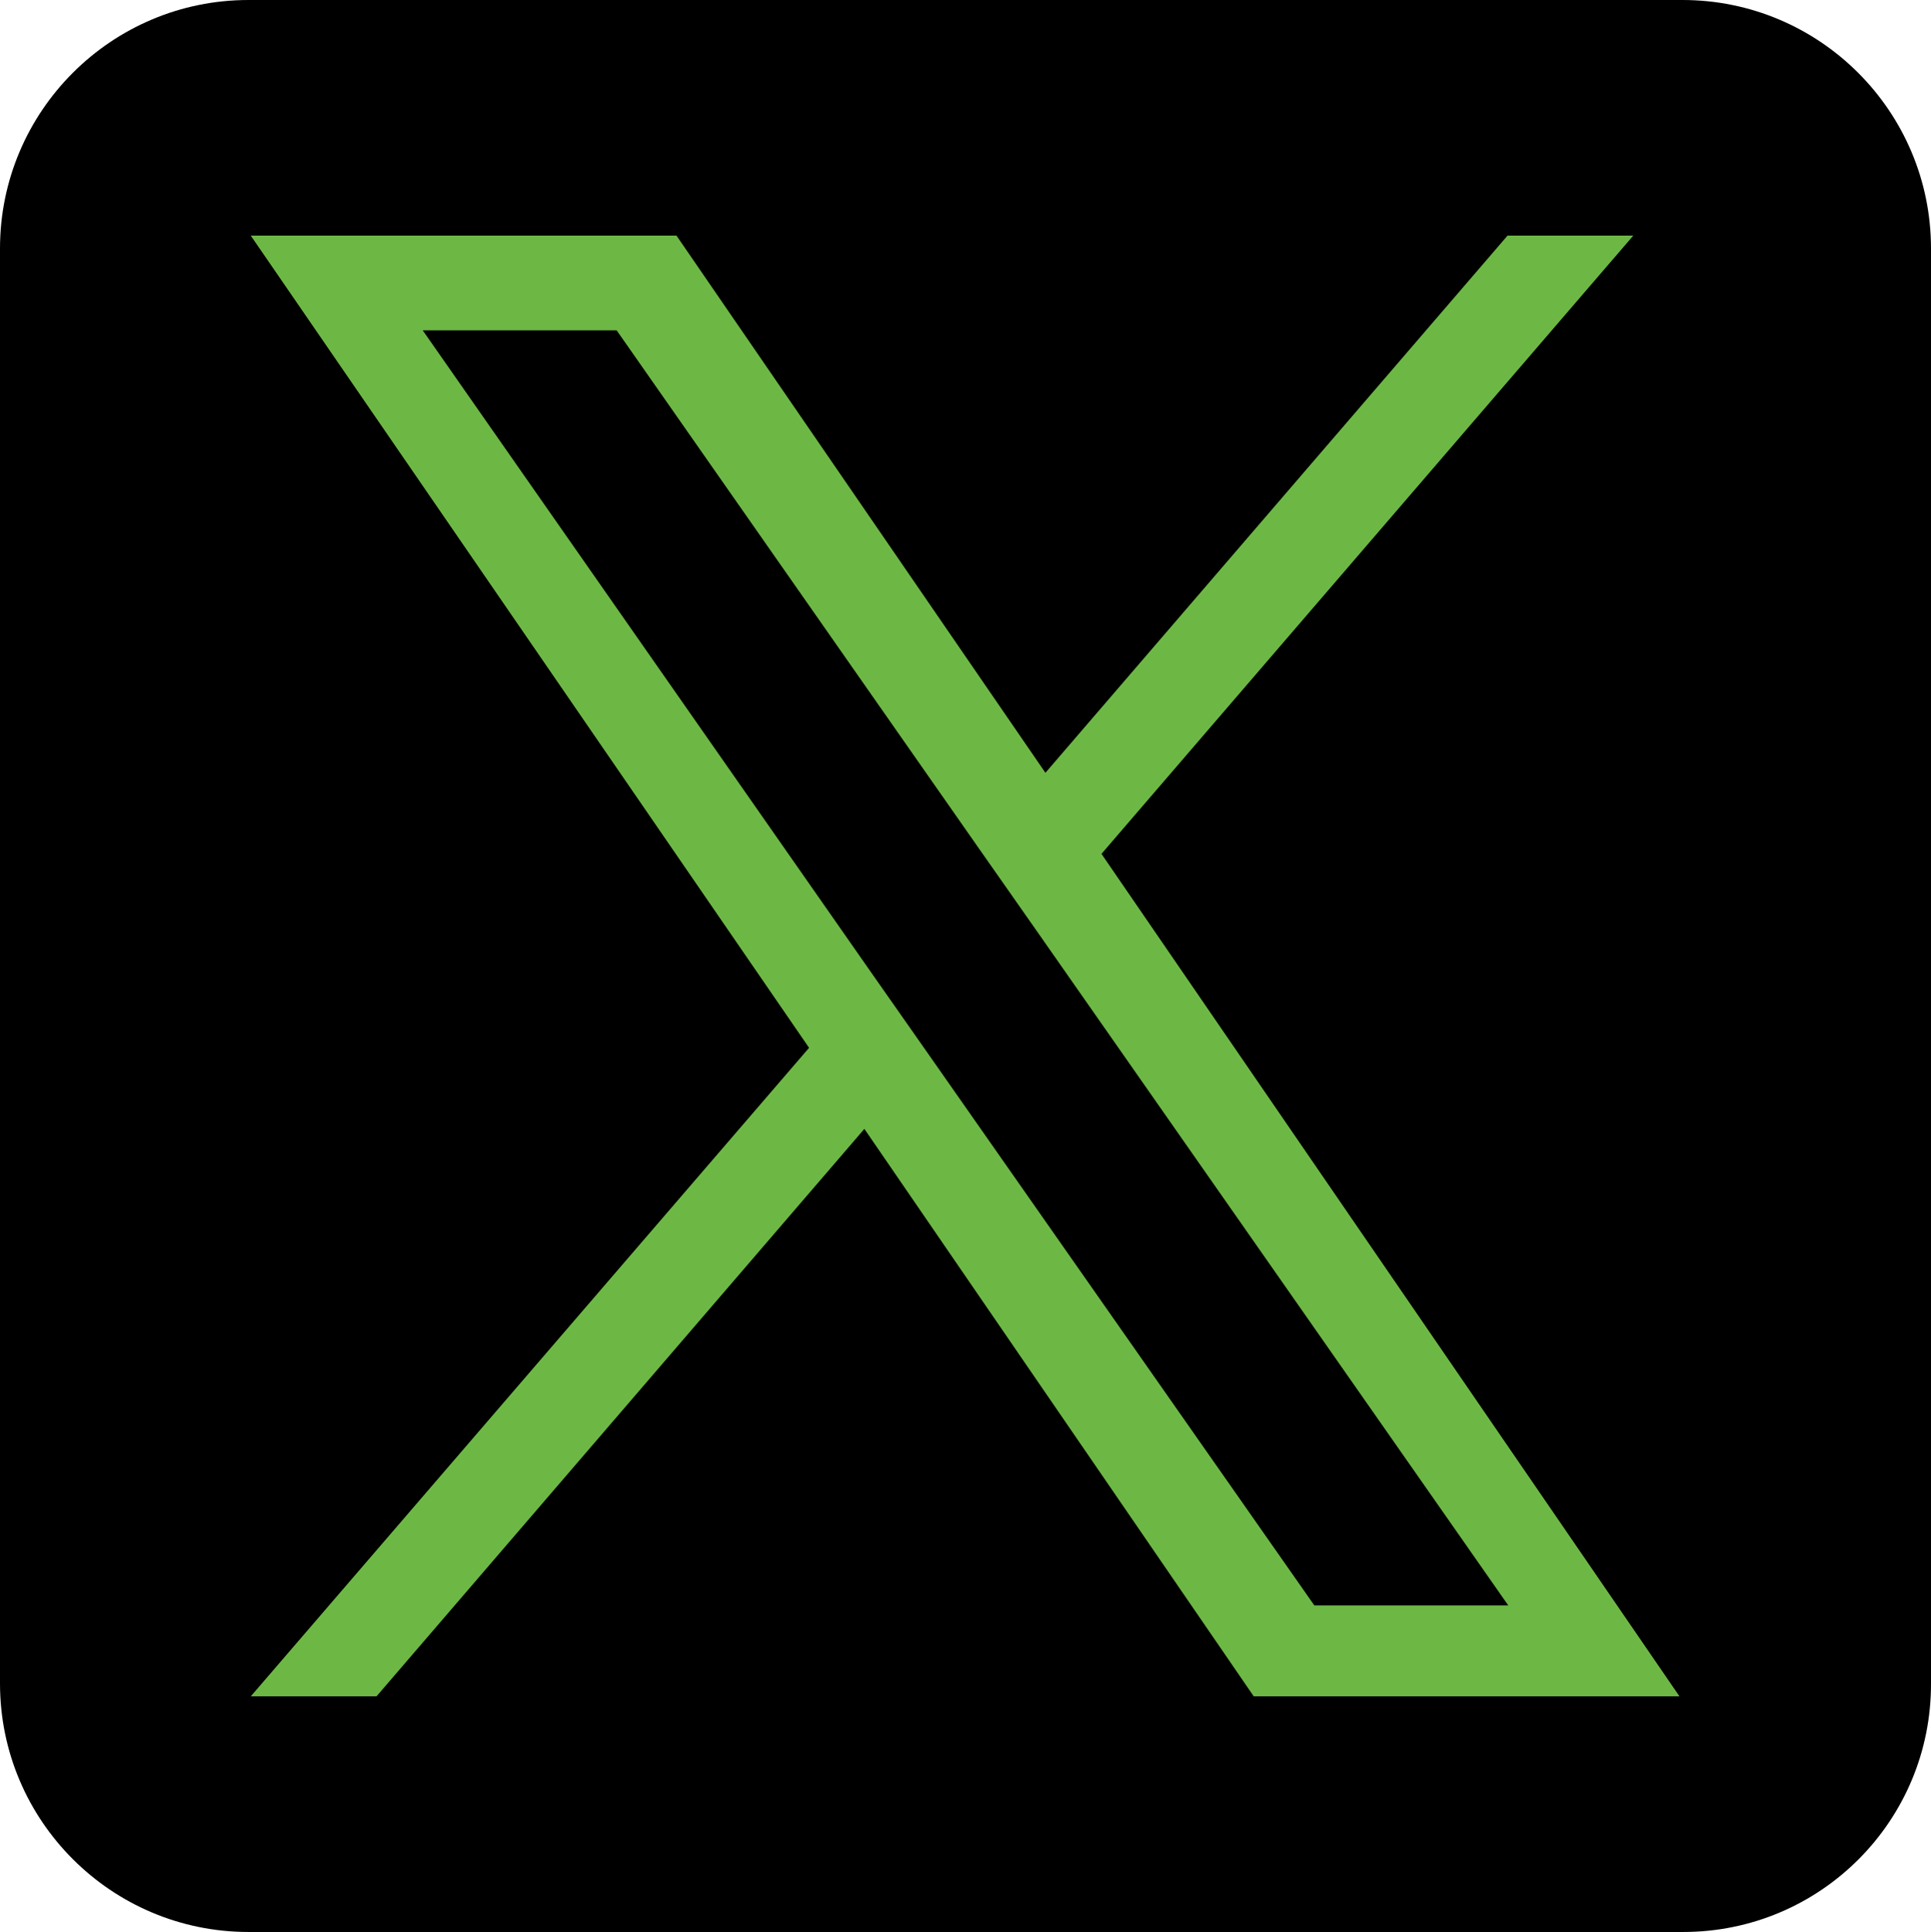 <?xml version="1.0" encoding="utf-8"?>
<!-- Generator: Adobe Illustrator 28.0.0, SVG Export Plug-In . SVG Version: 6.00 Build 0)  -->
<svg version="1.1" id="Layer_1" xmlns="http://www.w3.org/2000/svg" xmlns:xlink="http://www.w3.org/1999/xlink" x="0px" y="0px"
	 viewBox="0 0 254.9 255" style="enable-background:new 0 0 254.9 255;" xml:space="preserve">
<style type="text/css">
	.st0{fill:#6DB845;}
</style>
<g>
	<path d="M222.2,255H32.8C14.7,255,0,240.3,0,222.2V32.8C0,14.7,14.7,0,32.8,0h189.3c18.1,0,32.8,14.7,32.8,32.8v189.3
		C255,240.3,240.3,255,222.2,255z"/>
	<path class="st0" d="M145.4,112.7l70.2-81.6H199L138,102L89.3,31.1H33.1l73.7,107.2l-73.7,85.6h16.6l64.4-74.9l51.4,74.9h56.2
		L145.4,112.7L145.4,112.7z M122.6,139.2l-7.5-10.7L55.8,43.6h25.6l47.9,68.5l7.5,10.7l62.3,89.1h-25.6L122.6,139.2L122.6,139.2z"/>
</g>
</svg>

